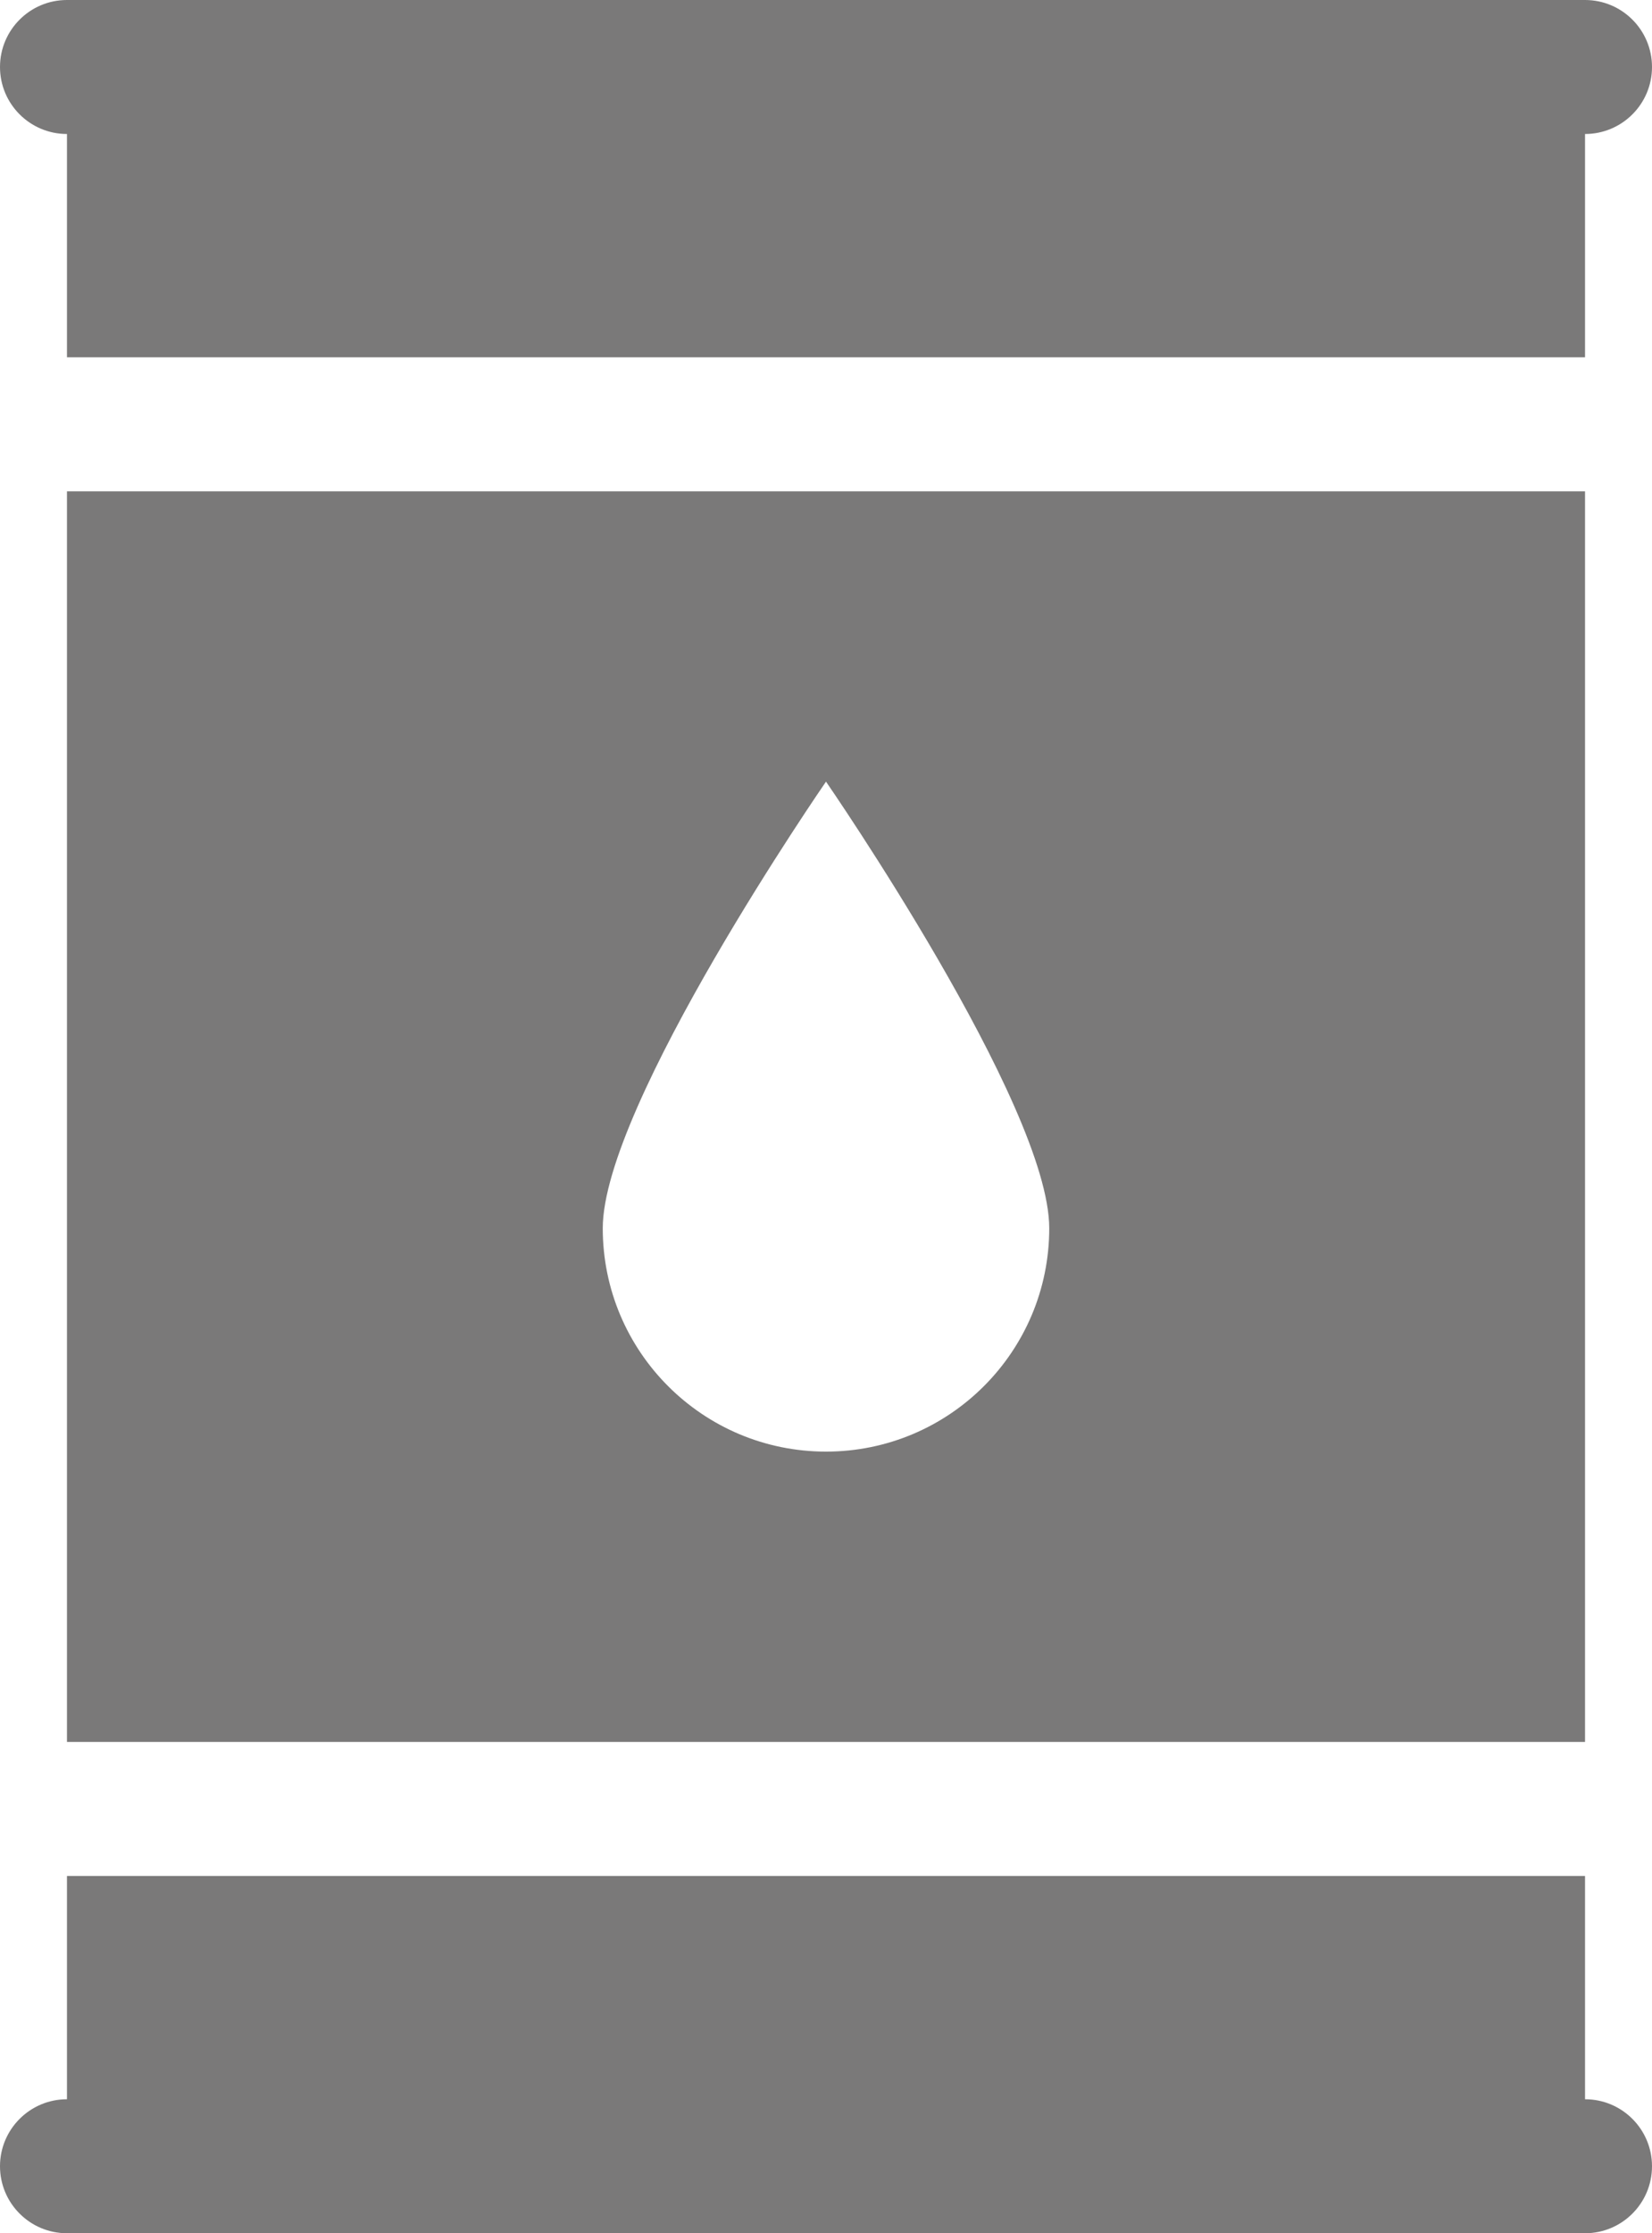 <svg xmlns="http://www.w3.org/2000/svg" viewBox="0 0 74 100"><path fill="#7a7979" d="M71 94V84H3v10c-1.656 0-3 1.343-3 3s1.344 3 3 3h68c1.657 0 3-1.343 3-3s-1.343-3-3-3zM3 6v10h68V6c1.657 0 3-1.343 3-3s-1.343-3-3-3H3C1.344 0 0 1.343 0 3s1.344 3 3 3zM3 22v56h68V22H3zm34 43c-5.523 0-10-4.477-10-10s10-20 10-20 10 14.477 10 20-4.477 10-10 10z"/></svg>